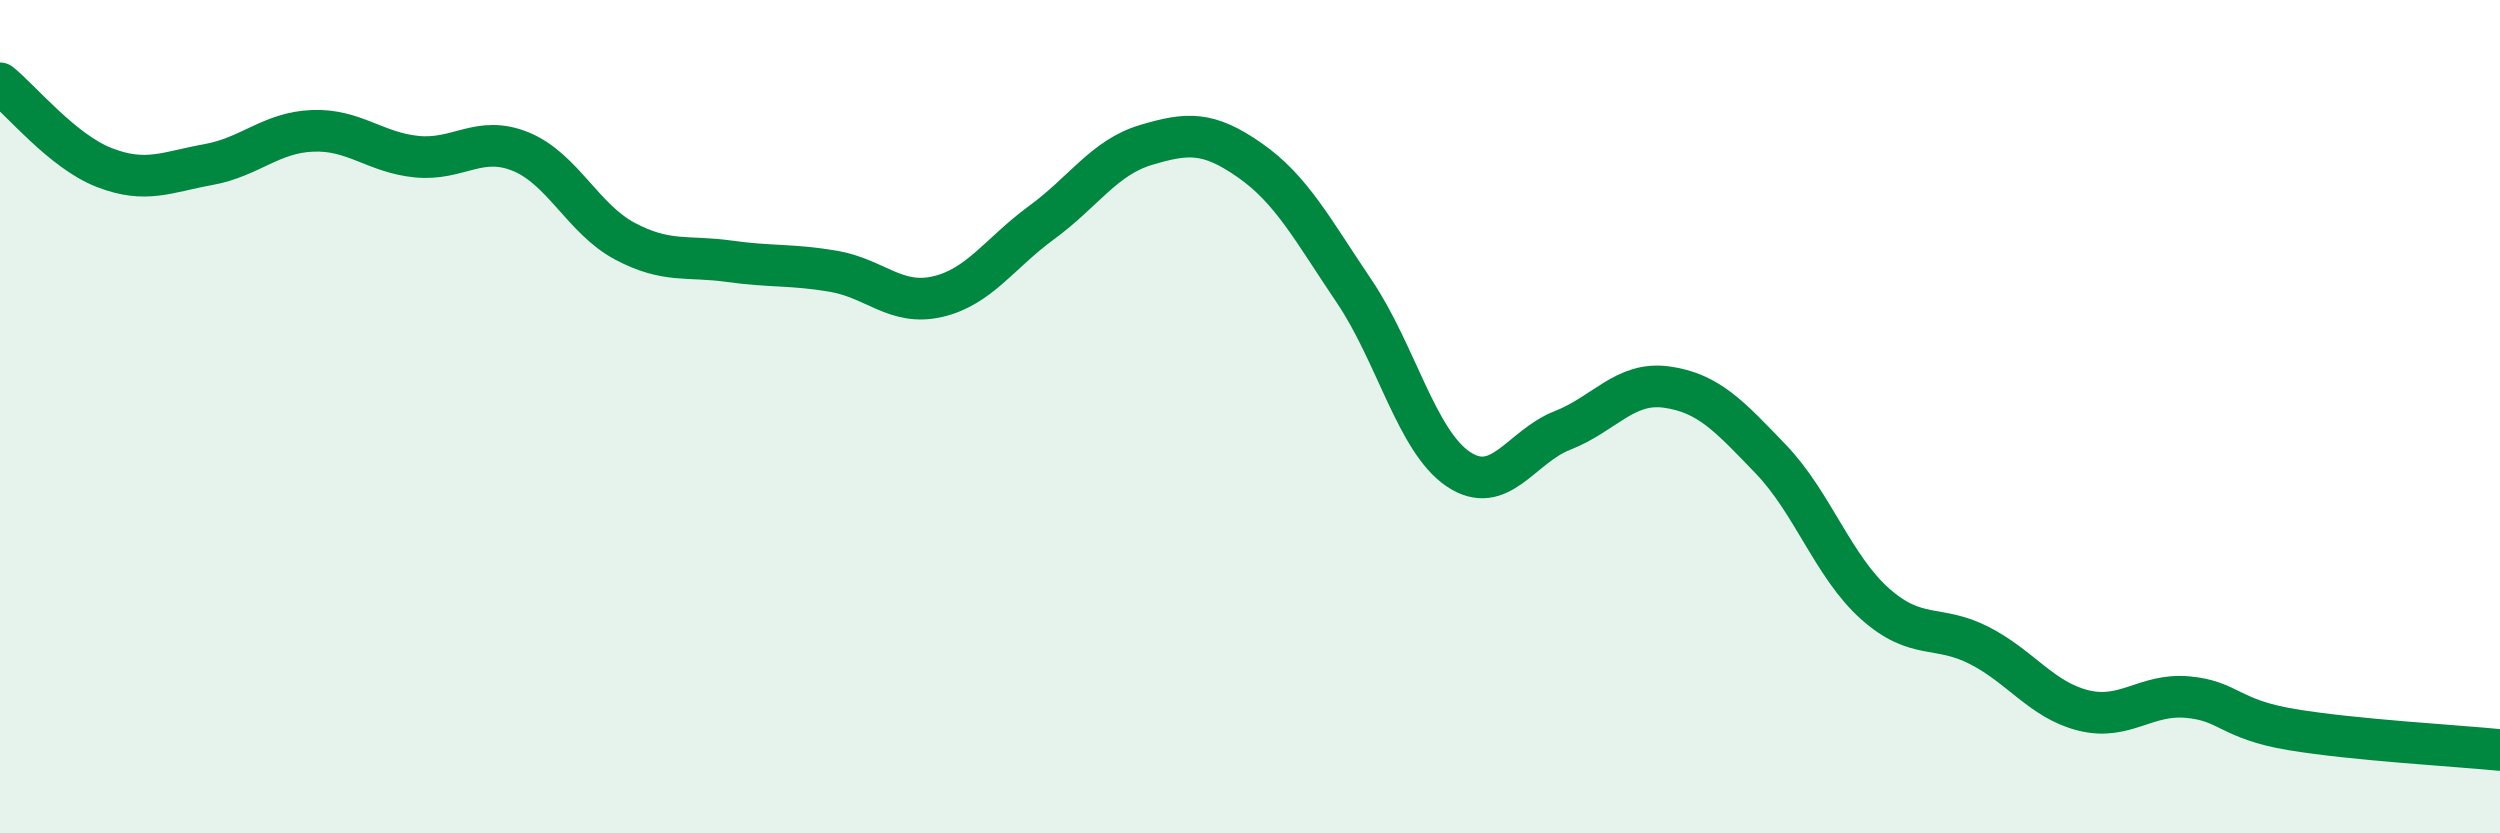 
    <svg width="60" height="20" viewBox="0 0 60 20" xmlns="http://www.w3.org/2000/svg">
      <path
        d="M 0,2 C 0.5,2.4 1.5,3.63 2.5,4.02 C 3.5,4.41 4,4.13 5,3.95 C 6,3.77 6.5,3.18 7.5,3.14 C 8.5,3.1 9,3.66 10,3.76 C 11,3.86 11.5,3.23 12.5,3.64 C 13.5,4.05 14,5.26 15,5.79 C 16,6.32 16.5,6.13 17.5,6.27 C 18.5,6.41 19,6.34 20,6.51 C 21,6.68 21.5,7.35 22.5,7.12 C 23.5,6.89 24,6.07 25,5.34 C 26,4.61 26.5,3.78 27.5,3.48 C 28.5,3.18 29,3.15 30,3.85 C 31,4.55 31.5,5.51 32.5,6.99 C 33.5,8.47 34,10.59 35,11.26 C 36,11.93 36.5,10.72 37.5,10.33 C 38.5,9.94 39,9.15 40,9.29 C 41,9.43 41.5,9.98 42.5,11.02 C 43.5,12.06 44,13.6 45,14.49 C 46,15.38 46.5,14.98 47.5,15.49 C 48.5,16 49,16.8 50,17.05 C 51,17.3 51.5,16.64 52.5,16.73 C 53.5,16.82 53.5,17.26 55,17.51 C 56.5,17.76 59,17.9 60,18L60 20L0 20Z"
        fill="#008740"
        opacity="0.1"
        stroke-linecap="round"
        stroke-linejoin="round"
      />
      <path
        d="M 0,2 C 0.5,2.4 1.5,3.63 2.5,4.02 C 3.5,4.41 4,4.13 5,3.95 C 6,3.77 6.5,3.18 7.5,3.14 C 8.5,3.1 9,3.66 10,3.76 C 11,3.86 11.5,3.23 12.5,3.64 C 13.5,4.05 14,5.26 15,5.79 C 16,6.32 16.5,6.13 17.5,6.27 C 18.5,6.41 19,6.34 20,6.51 C 21,6.68 21.5,7.35 22.5,7.12 C 23.5,6.89 24,6.07 25,5.34 C 26,4.61 26.5,3.78 27.5,3.48 C 28.5,3.18 29,3.15 30,3.85 C 31,4.55 31.5,5.51 32.5,6.99 C 33.5,8.47 34,10.59 35,11.26 C 36,11.93 36.5,10.72 37.5,10.33 C 38.5,9.94 39,9.15 40,9.29 C 41,9.43 41.5,9.98 42.5,11.02 C 43.5,12.06 44,13.6 45,14.49 C 46,15.38 46.5,14.98 47.5,15.49 C 48.5,16 49,16.8 50,17.05 C 51,17.3 51.5,16.64 52.5,16.73 C 53.5,16.82 53.5,17.26 55,17.51 C 56.5,17.76 59,17.9 60,18"
        stroke="#008740"
        stroke-width="1"
        fill="none"
        stroke-linecap="round"
        stroke-linejoin="round"
      />
    </svg>
  